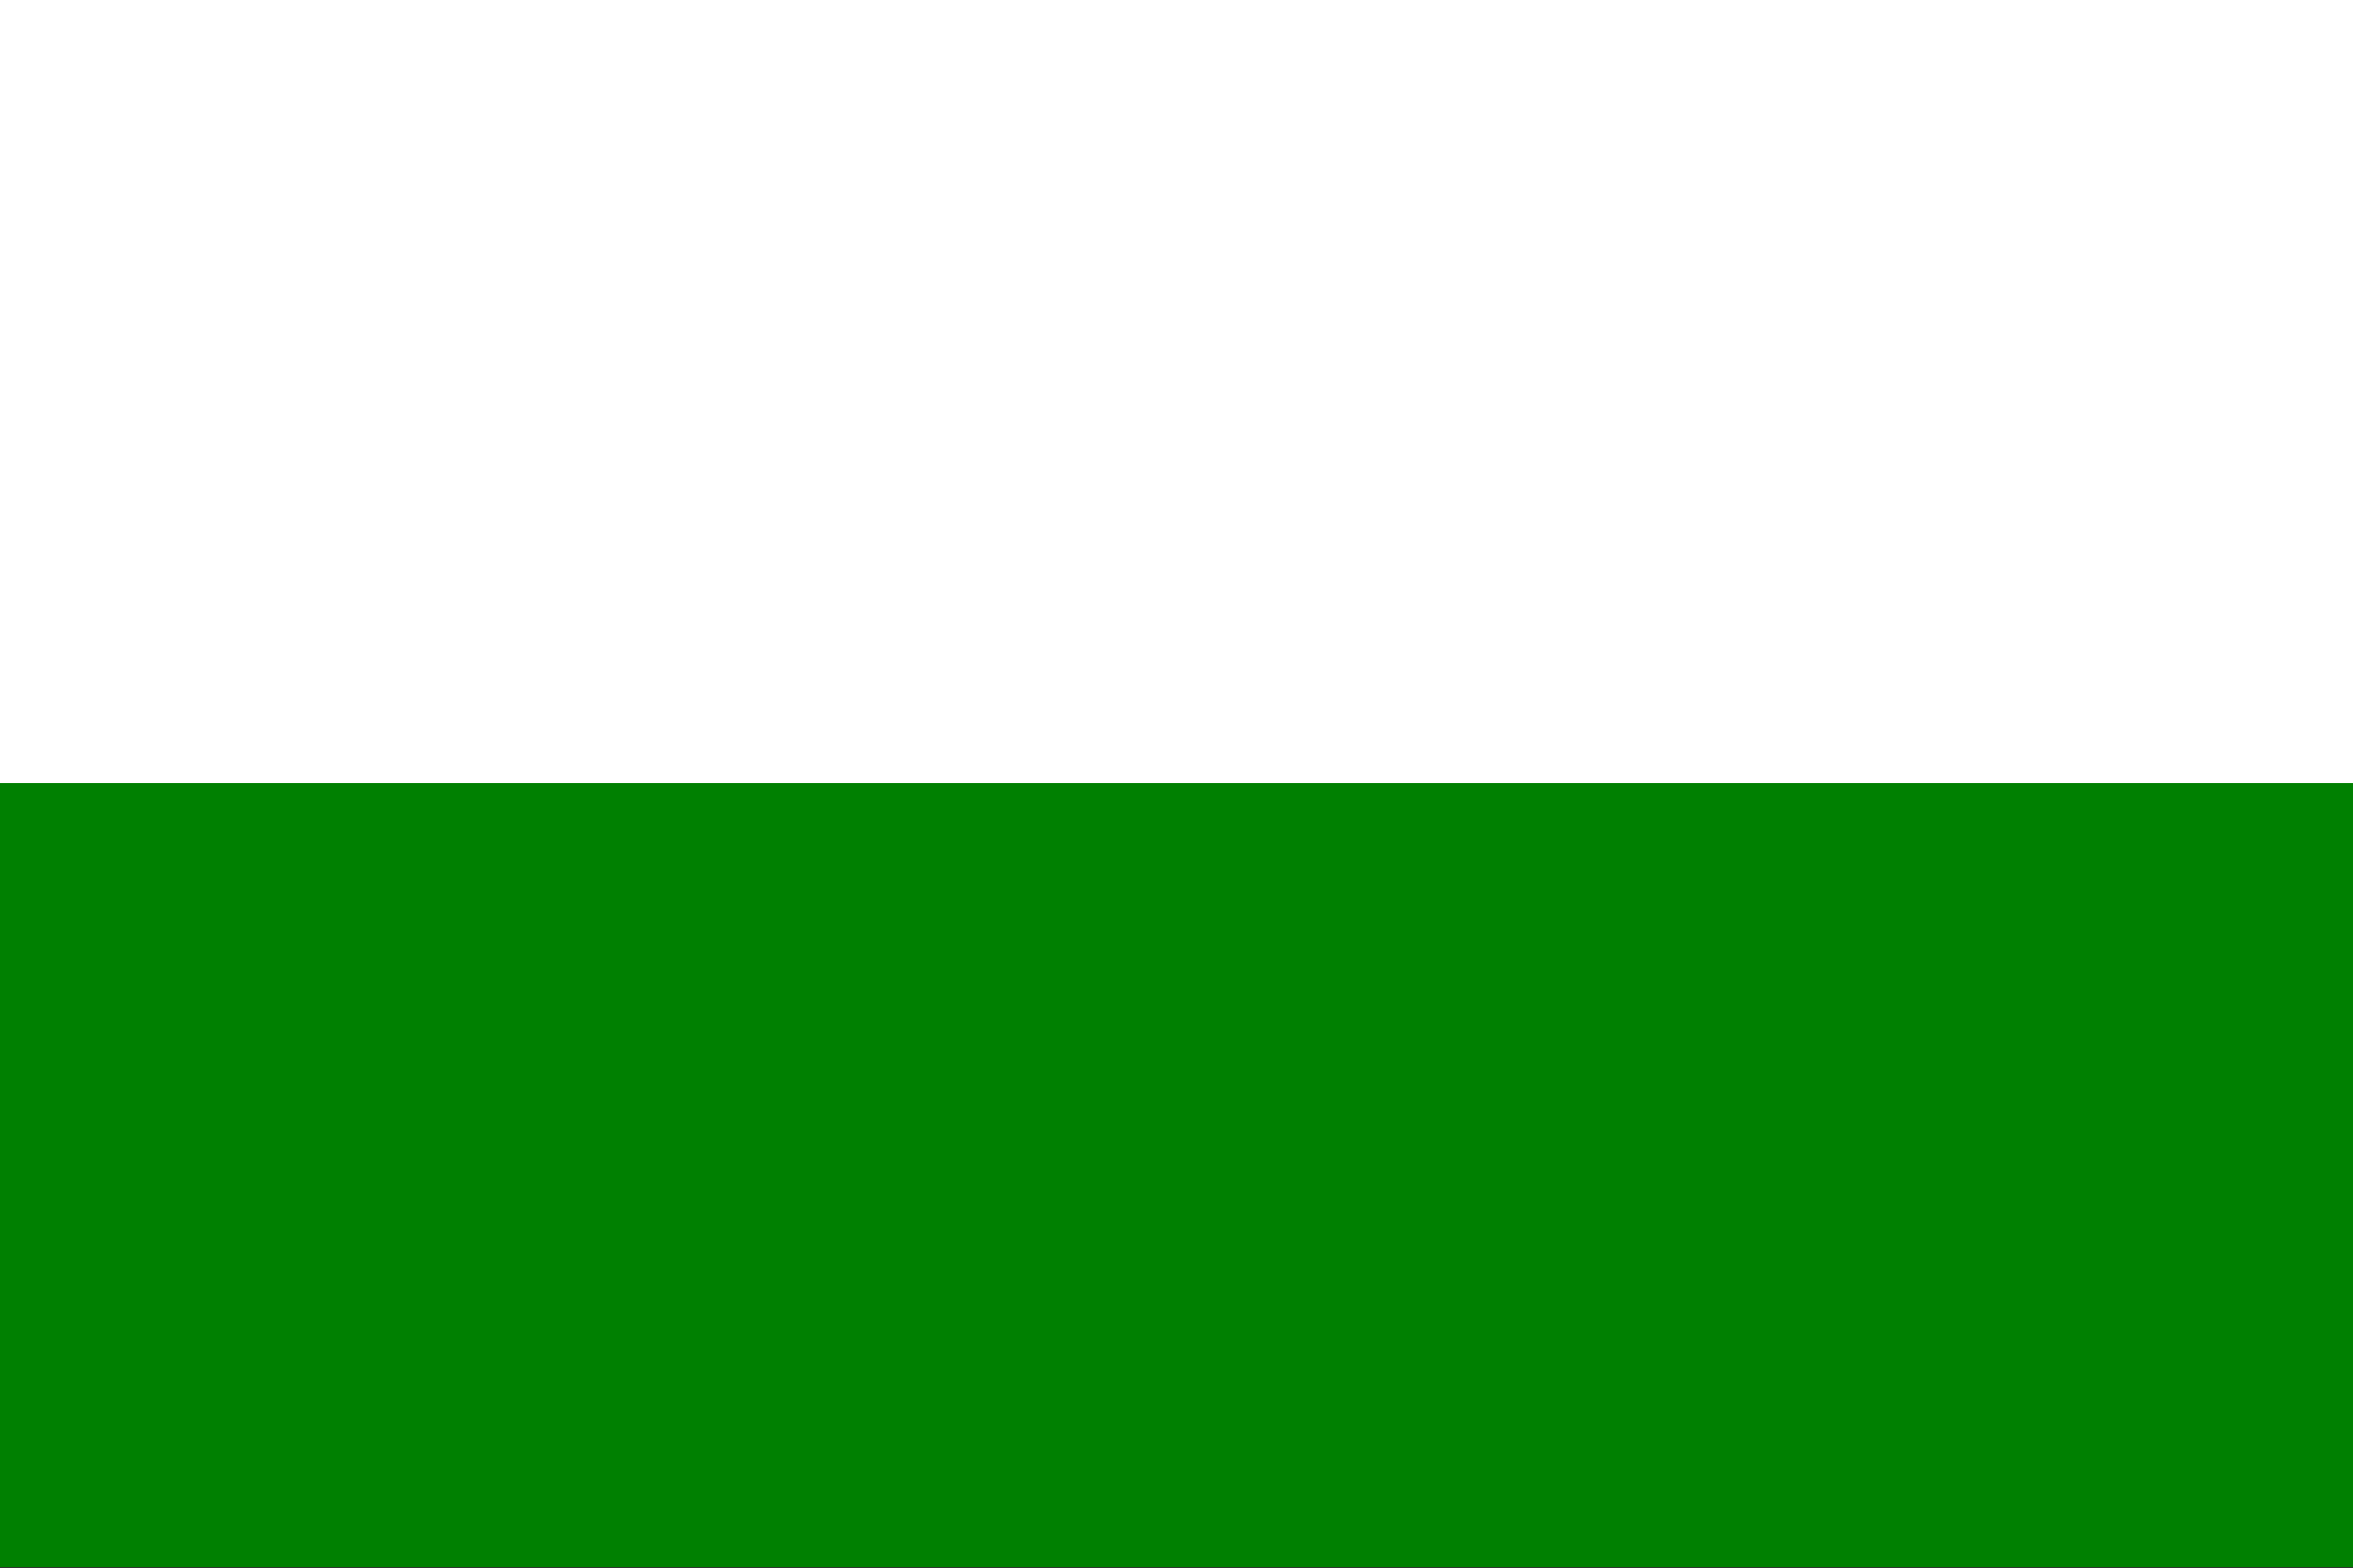 <?xml version="1.0" encoding="utf-8"?>
<!-- Generator: Adobe Illustrator 25.1.0, SVG Export Plug-In . SVG Version: 6.00 Build 0)  -->
<svg version="1.1" id="Layer_1" xmlns="http://www.w3.org/2000/svg" xmlns:xlink="http://www.w3.org/1999/xlink" x="0px" y="0px"
	 viewBox="0 0 1235 823" style="enable-background:new 0 0 1235 823;" xml:space="preserve">
<rect x="0" y="0" width="1235" height="823" fill="#333333" stroke="none"/>
<style type="text/css">
	.st0{fill:#FFFFFF;}
	.st1{fill:#008001;}
</style>
<rect y="0" class="st0" width="1235" height="411.5"/>
<rect y="411" class="st1" width="1235" height="411.5"/>
</svg>
